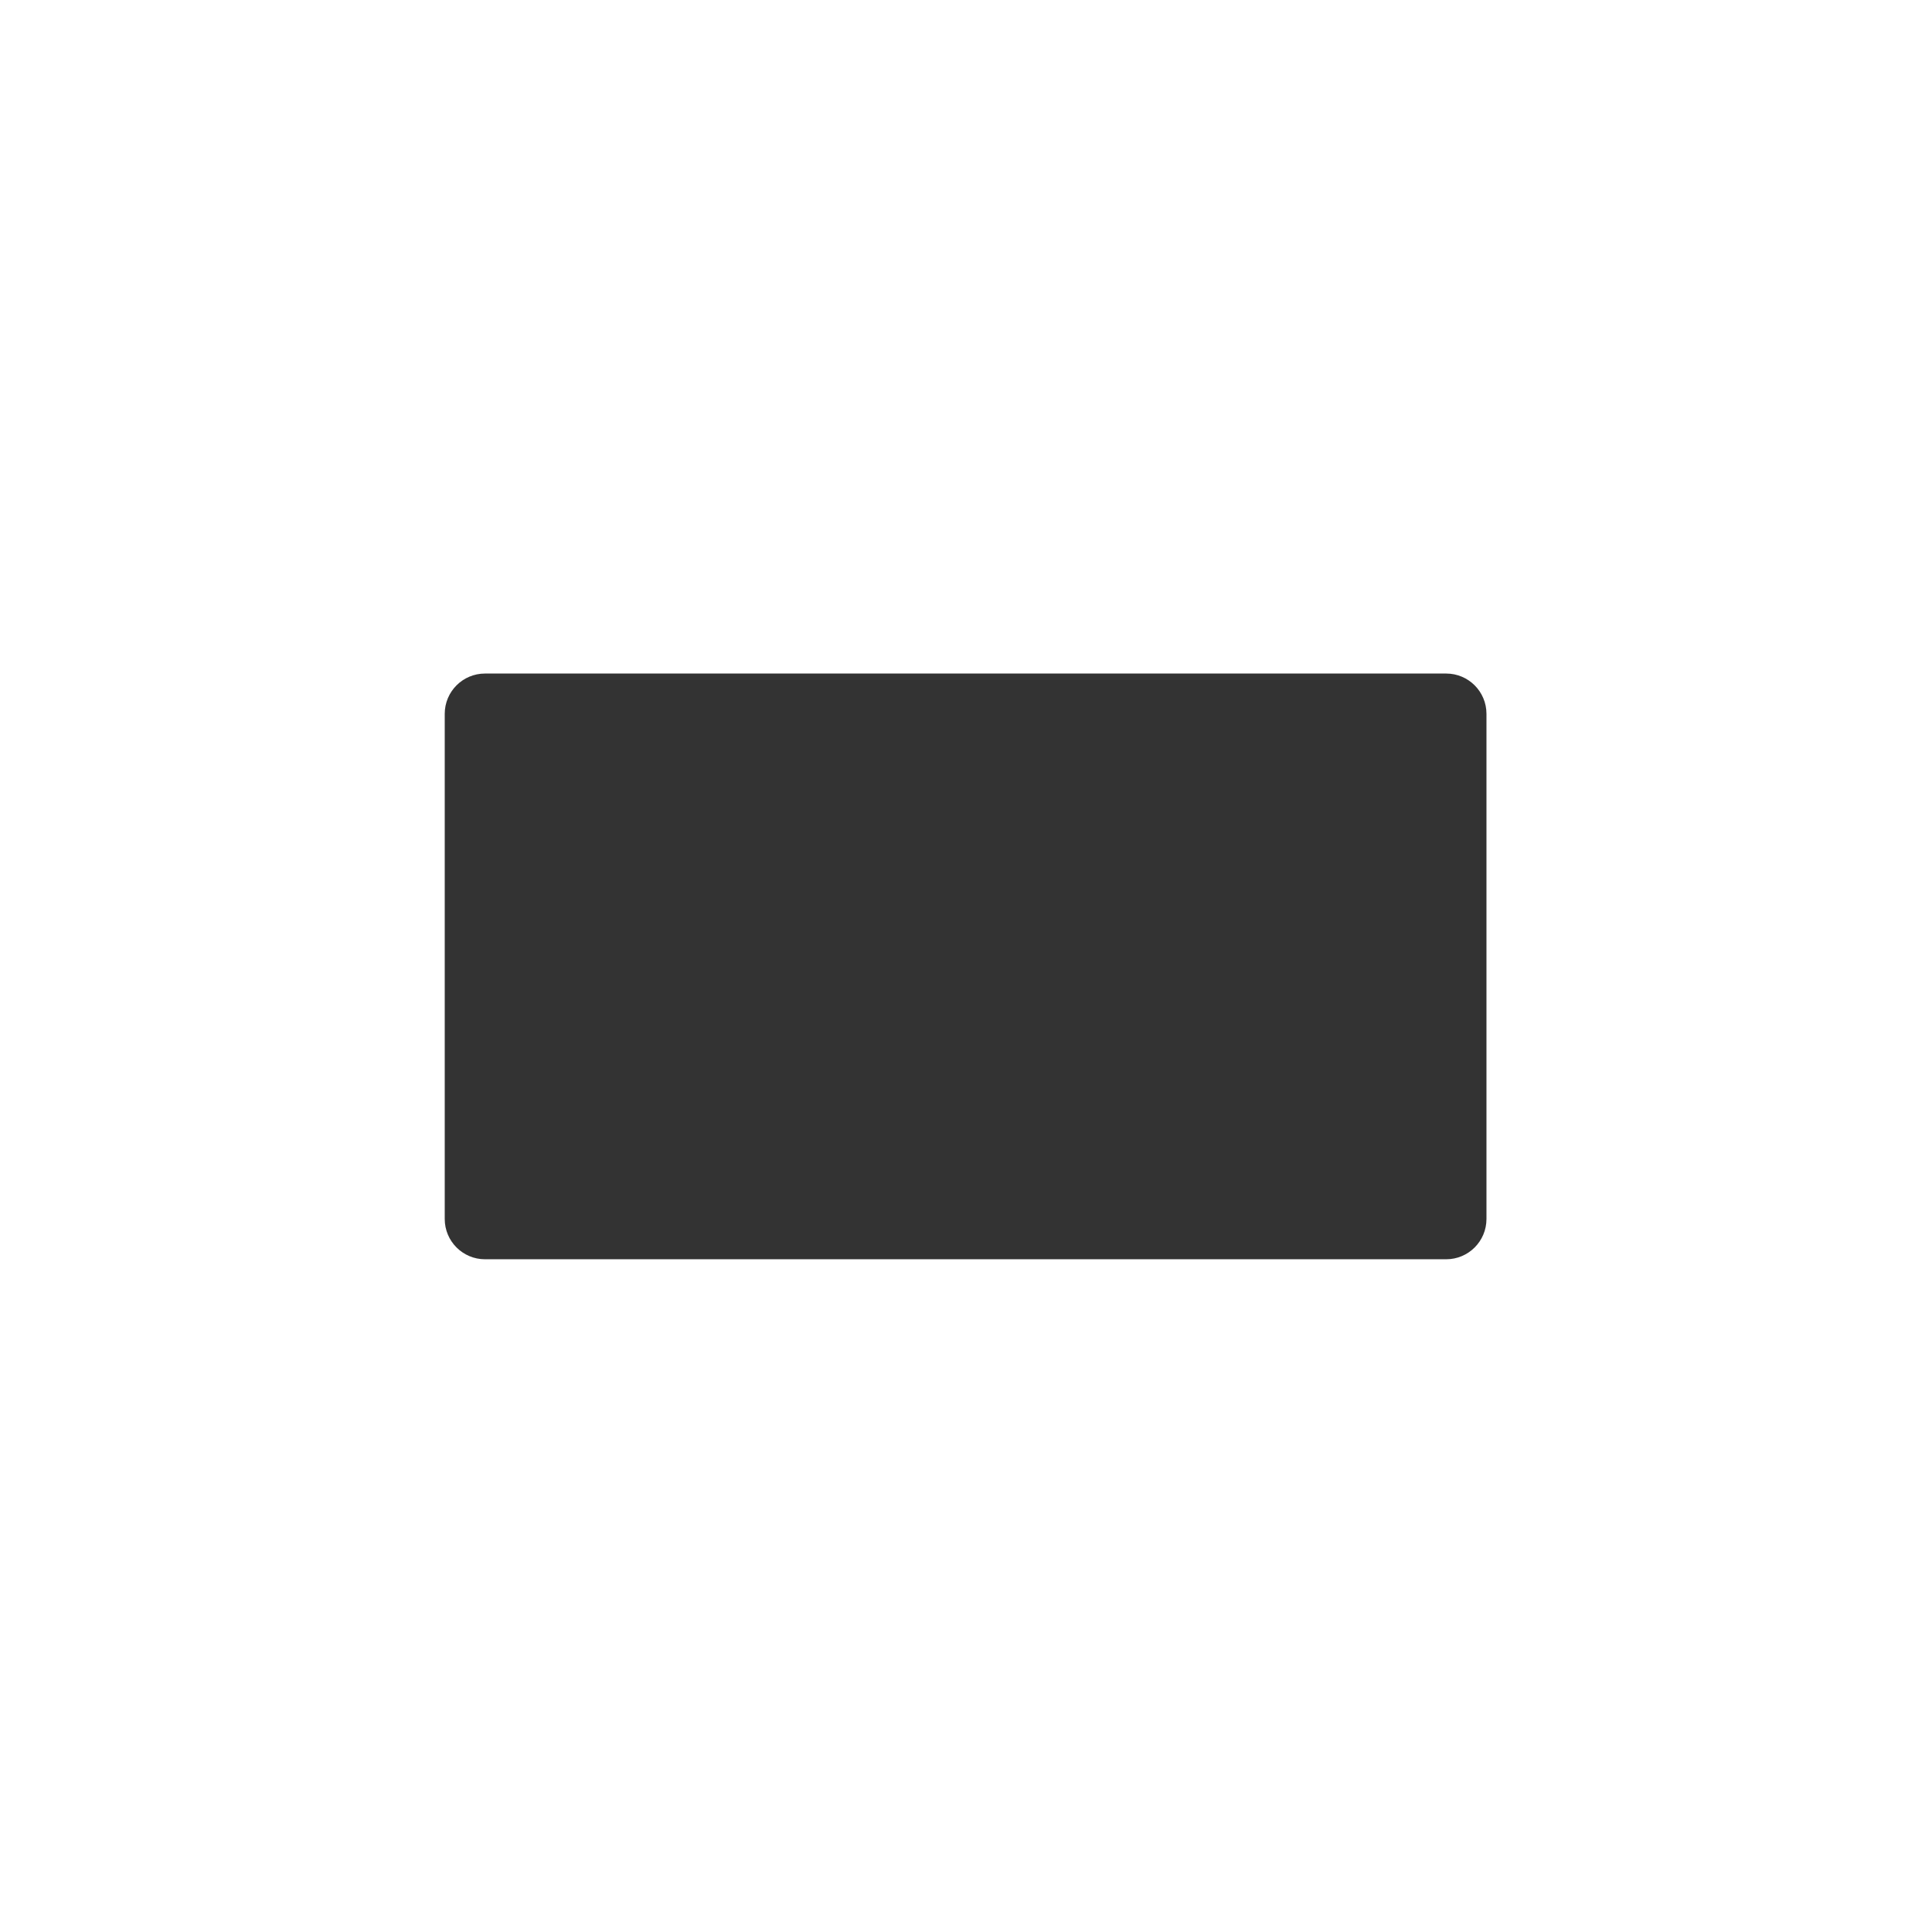 <?xml version="1.0" encoding="UTF-8"?> <svg xmlns="http://www.w3.org/2000/svg" width="2398" height="2398" viewBox="0 0 2398 2398" fill="none"><rect x="0" y="0" width="2398" height="2398" fill="#333333" stroke="none"/><path fill-rule="evenodd" clip-rule="evenodd" d="M2398 0H0V2398H2398V0ZM602 836C574.386 836 552 858.386 552 886V1513C552 1540.61 574.386 1563 602 1563H1795C1822.61 1563 1845 1540.61 1845 1513V886C1845 858.386 1822.61 836 1795 836H602Z" fill="white"></path></svg> 